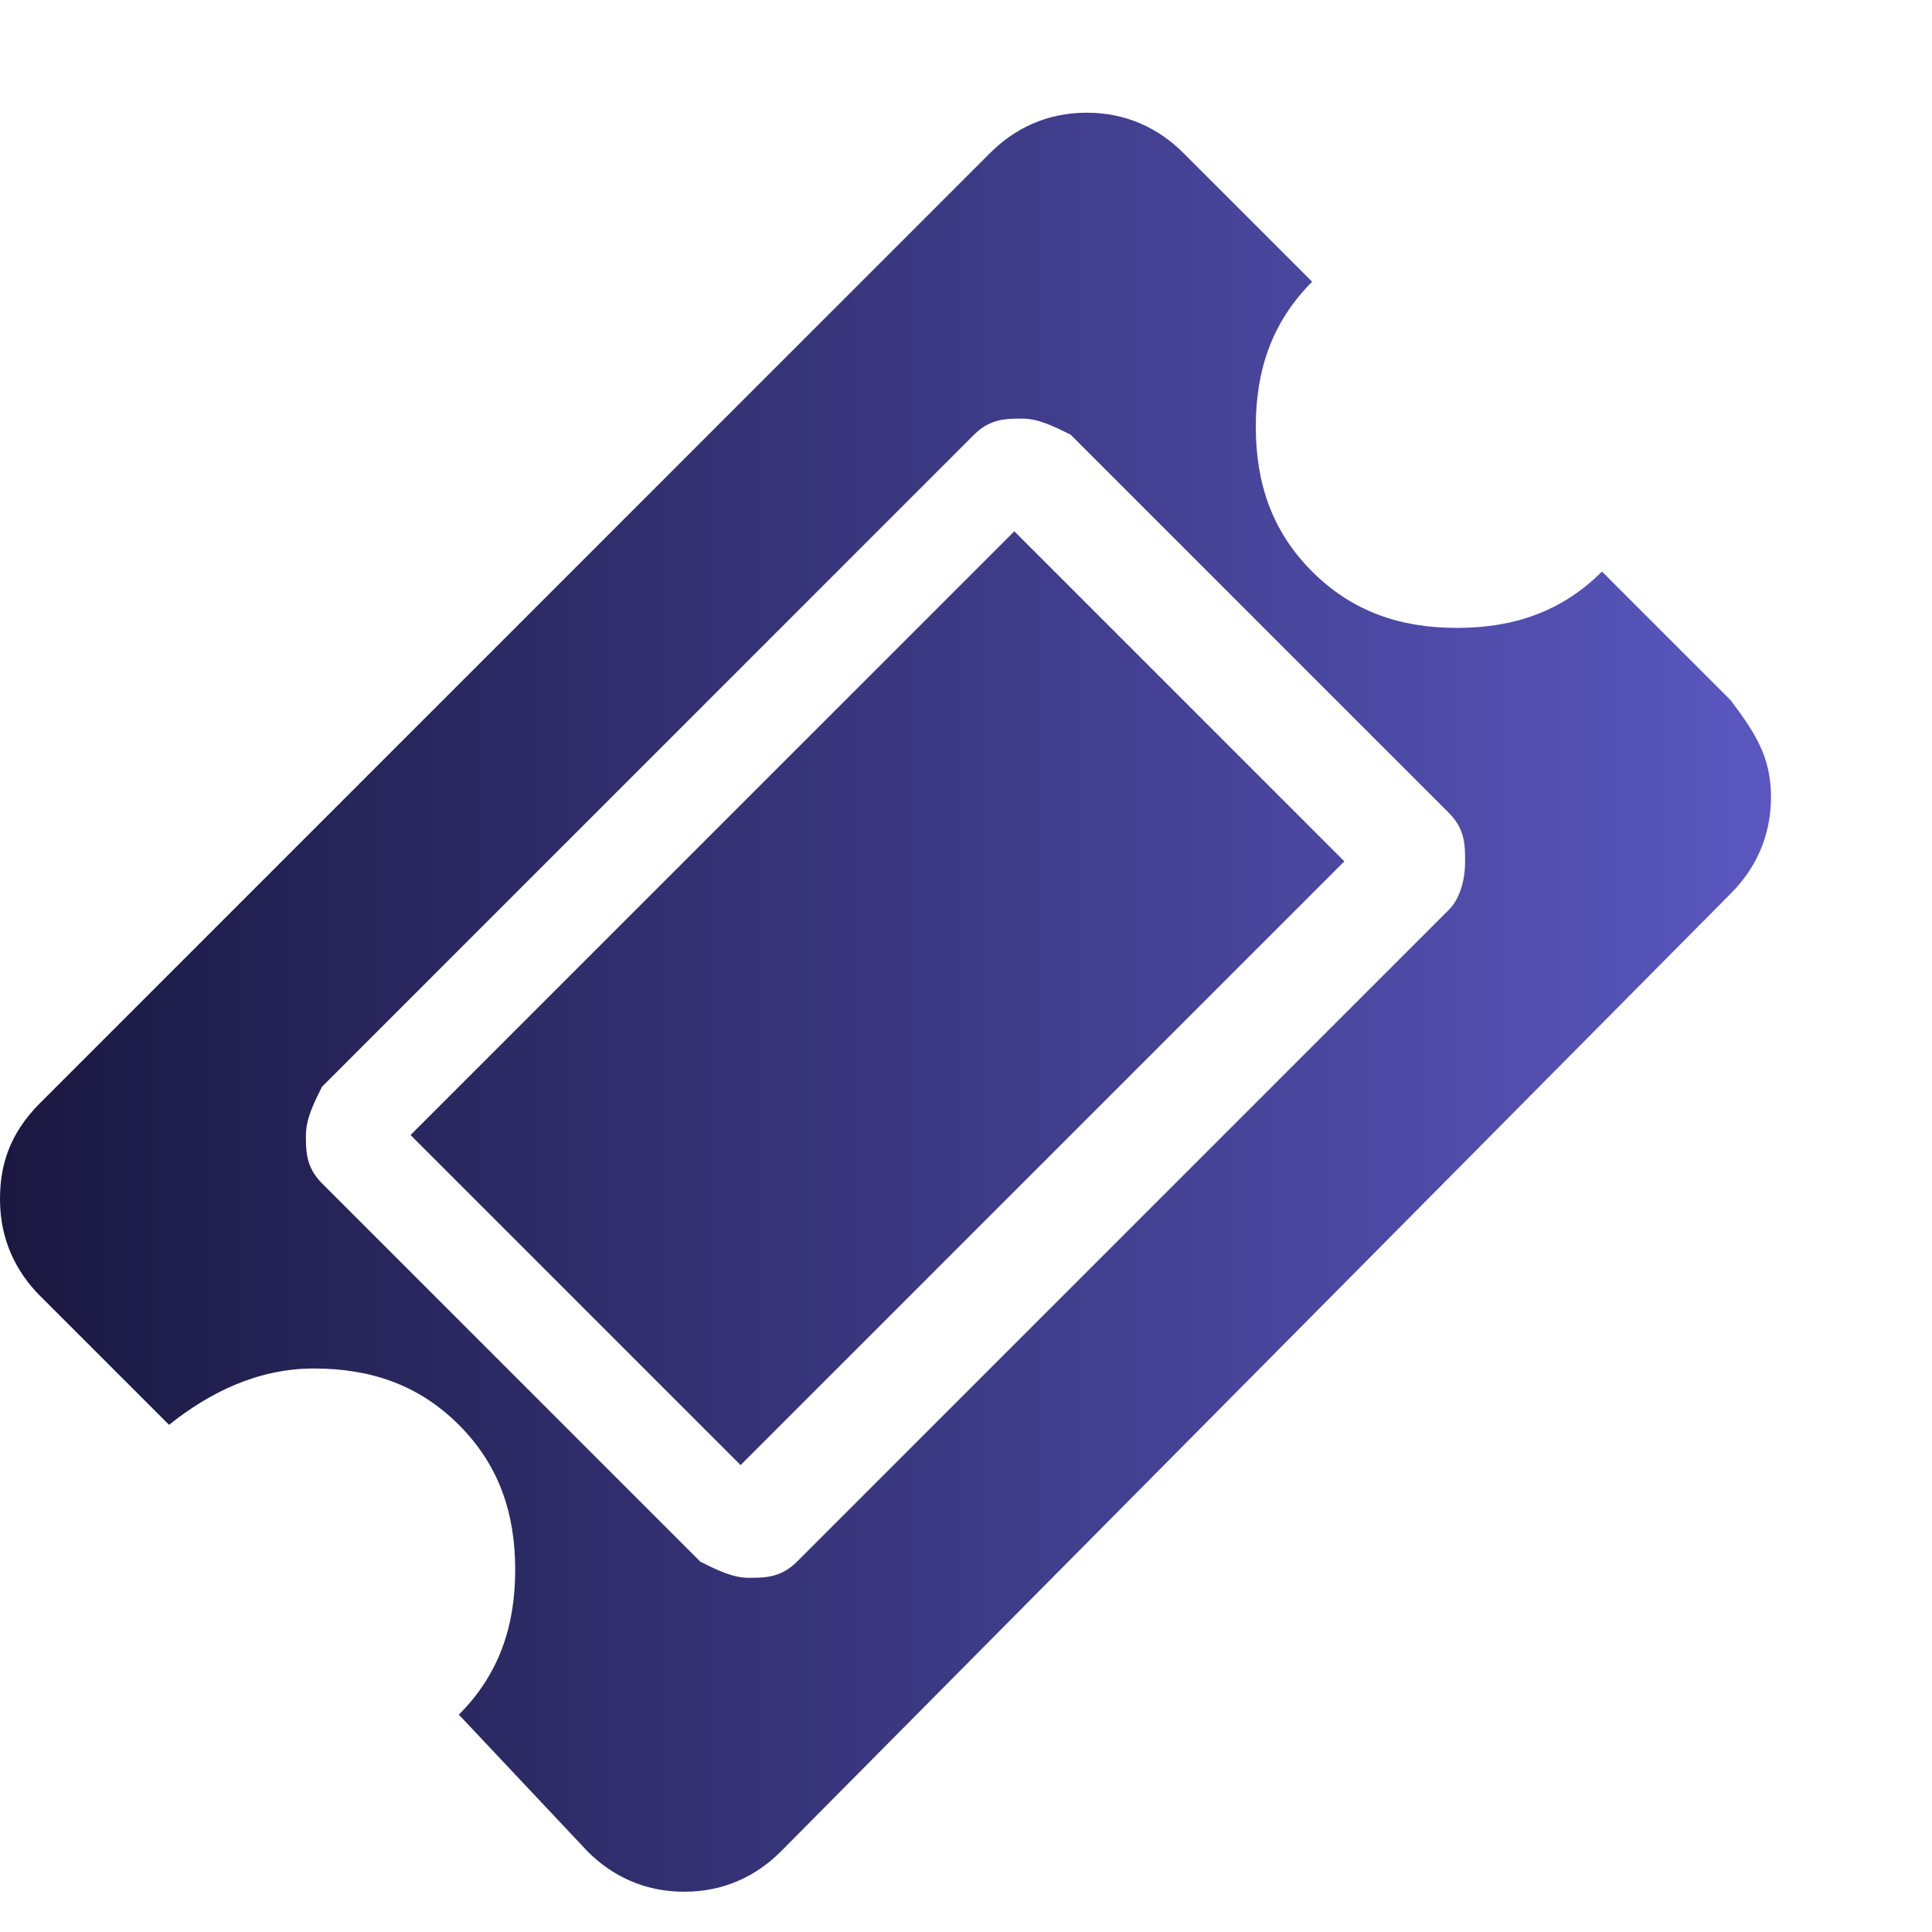 <svg version="1.1" id="Layer_1" xmlns="http://www.w3.org/2000/svg" xmlns:xlink="http://www.w3.org/1999/xlink" x="0px" y="0px" viewBox="0 0 24 24" style="enable-background:new 0 0 24 24;" xml:space="preserve">
<style type="text/css">
	.st0{fill:url(#SVGID_1_);}
	.st1{fill:url(#SVGID_2_);}
	.st2{fill:url(#SVGID_3_);}
	.st3{fill:url(#SVGID_4_);}
	.st4{fill:url(#SVGID_5_);}
	.st5{fill:url(#SVGID_6_);}
	.st6{fill:url(#SVGID_7_);}
	.st7{fill:url(#SVGID_8_);}
	.st8{fill:url(#SVGID_9_);}
	.st9{fill:url(#SVGID_10_);}
	.st10{fill:url(#SVGID_11_);}
	.st11{fill:url(#SVGID_12_);}
	.st12{fill:url(#SVGID_13_);}
	.st13{fill:url(#SVGID_14_);}
	.st14{fill:url(#SVGID_15_);}
	.st15{fill:url(#SVGID_16_);}
	.st16{fill:url(#SVGID_17_);}
	.st17{fill:url(#SVGID_18_);}
	.st18{fill:url(#SVGID_19_);}
	.st19{fill:url(#SVGID_20_);}
</style>
<linearGradient id="SVGID_1_" gradientUnits="userSpaceOnUse" x1="-2.265001e-02" y1="12.435" x2="21.977" y2="12.435">
	<stop offset="0" style="stop-color: rgb(26, 24, 64);" id="id_102"></stop>
	<stop offset="1" style="stop-color: rgb(90, 87, 192);" id="id_103"></stop>
</linearGradient>
<path class="st0" d="M21.5,8.7l-1.6-1.6c-0.5,0.5-1.1,0.7-1.8,0.7c-0.7,0-1.3-0.2-1.8-0.7c-0.5-0.5-0.7-1.1-0.7-1.8
	c0-0.7,0.2-1.3,0.7-1.8l-1.6-1.6c-0.3-0.3-0.7-0.5-1.2-0.5c-0.5,0-0.9,0.2-1.2,0.5L0.5,13.7C0.1,14.1,0,14.5,0,14.9
	c0,0.5,0.2,0.9,0.5,1.2l1.6,1.6C2.6,17.3,3.2,17,3.9,17c0.7,0,1.3,0.2,1.8,0.7c0.5,0.5,0.7,1.1,0.7,1.8c0,0.7-0.2,1.3-0.7,1.8
	L7.3,23c0.3,0.3,0.7,0.5,1.2,0.5c0.5,0,0.9-0.2,1.2-0.5l11.8-11.9c0.3-0.3,0.5-0.7,0.5-1.2C22,9.4,21.8,9.1,21.5,8.7z M18,11.3
	l-8.1,8.1c-0.2,0.2-0.4,0.2-0.6,0.2c-0.2,0-0.4-0.1-0.6-0.2L4,14.7c-0.2-0.2-0.2-0.4-0.2-0.6c0-0.2,0.1-0.4,0.2-0.6l8.1-8.1
	c0.2-0.2,0.4-0.2,0.6-0.2c0.2,0,0.4,0.1,0.6,0.2l4.7,4.7c0.2,0.2,0.2,0.4,0.2,0.6C18.2,11,18.1,11.2,18,11.3z M12.6,6.6l4.1,4.1
	l-7.5,7.5l-4.1-4.1L12.6,6.6z" id="id_101"></path>
</svg>